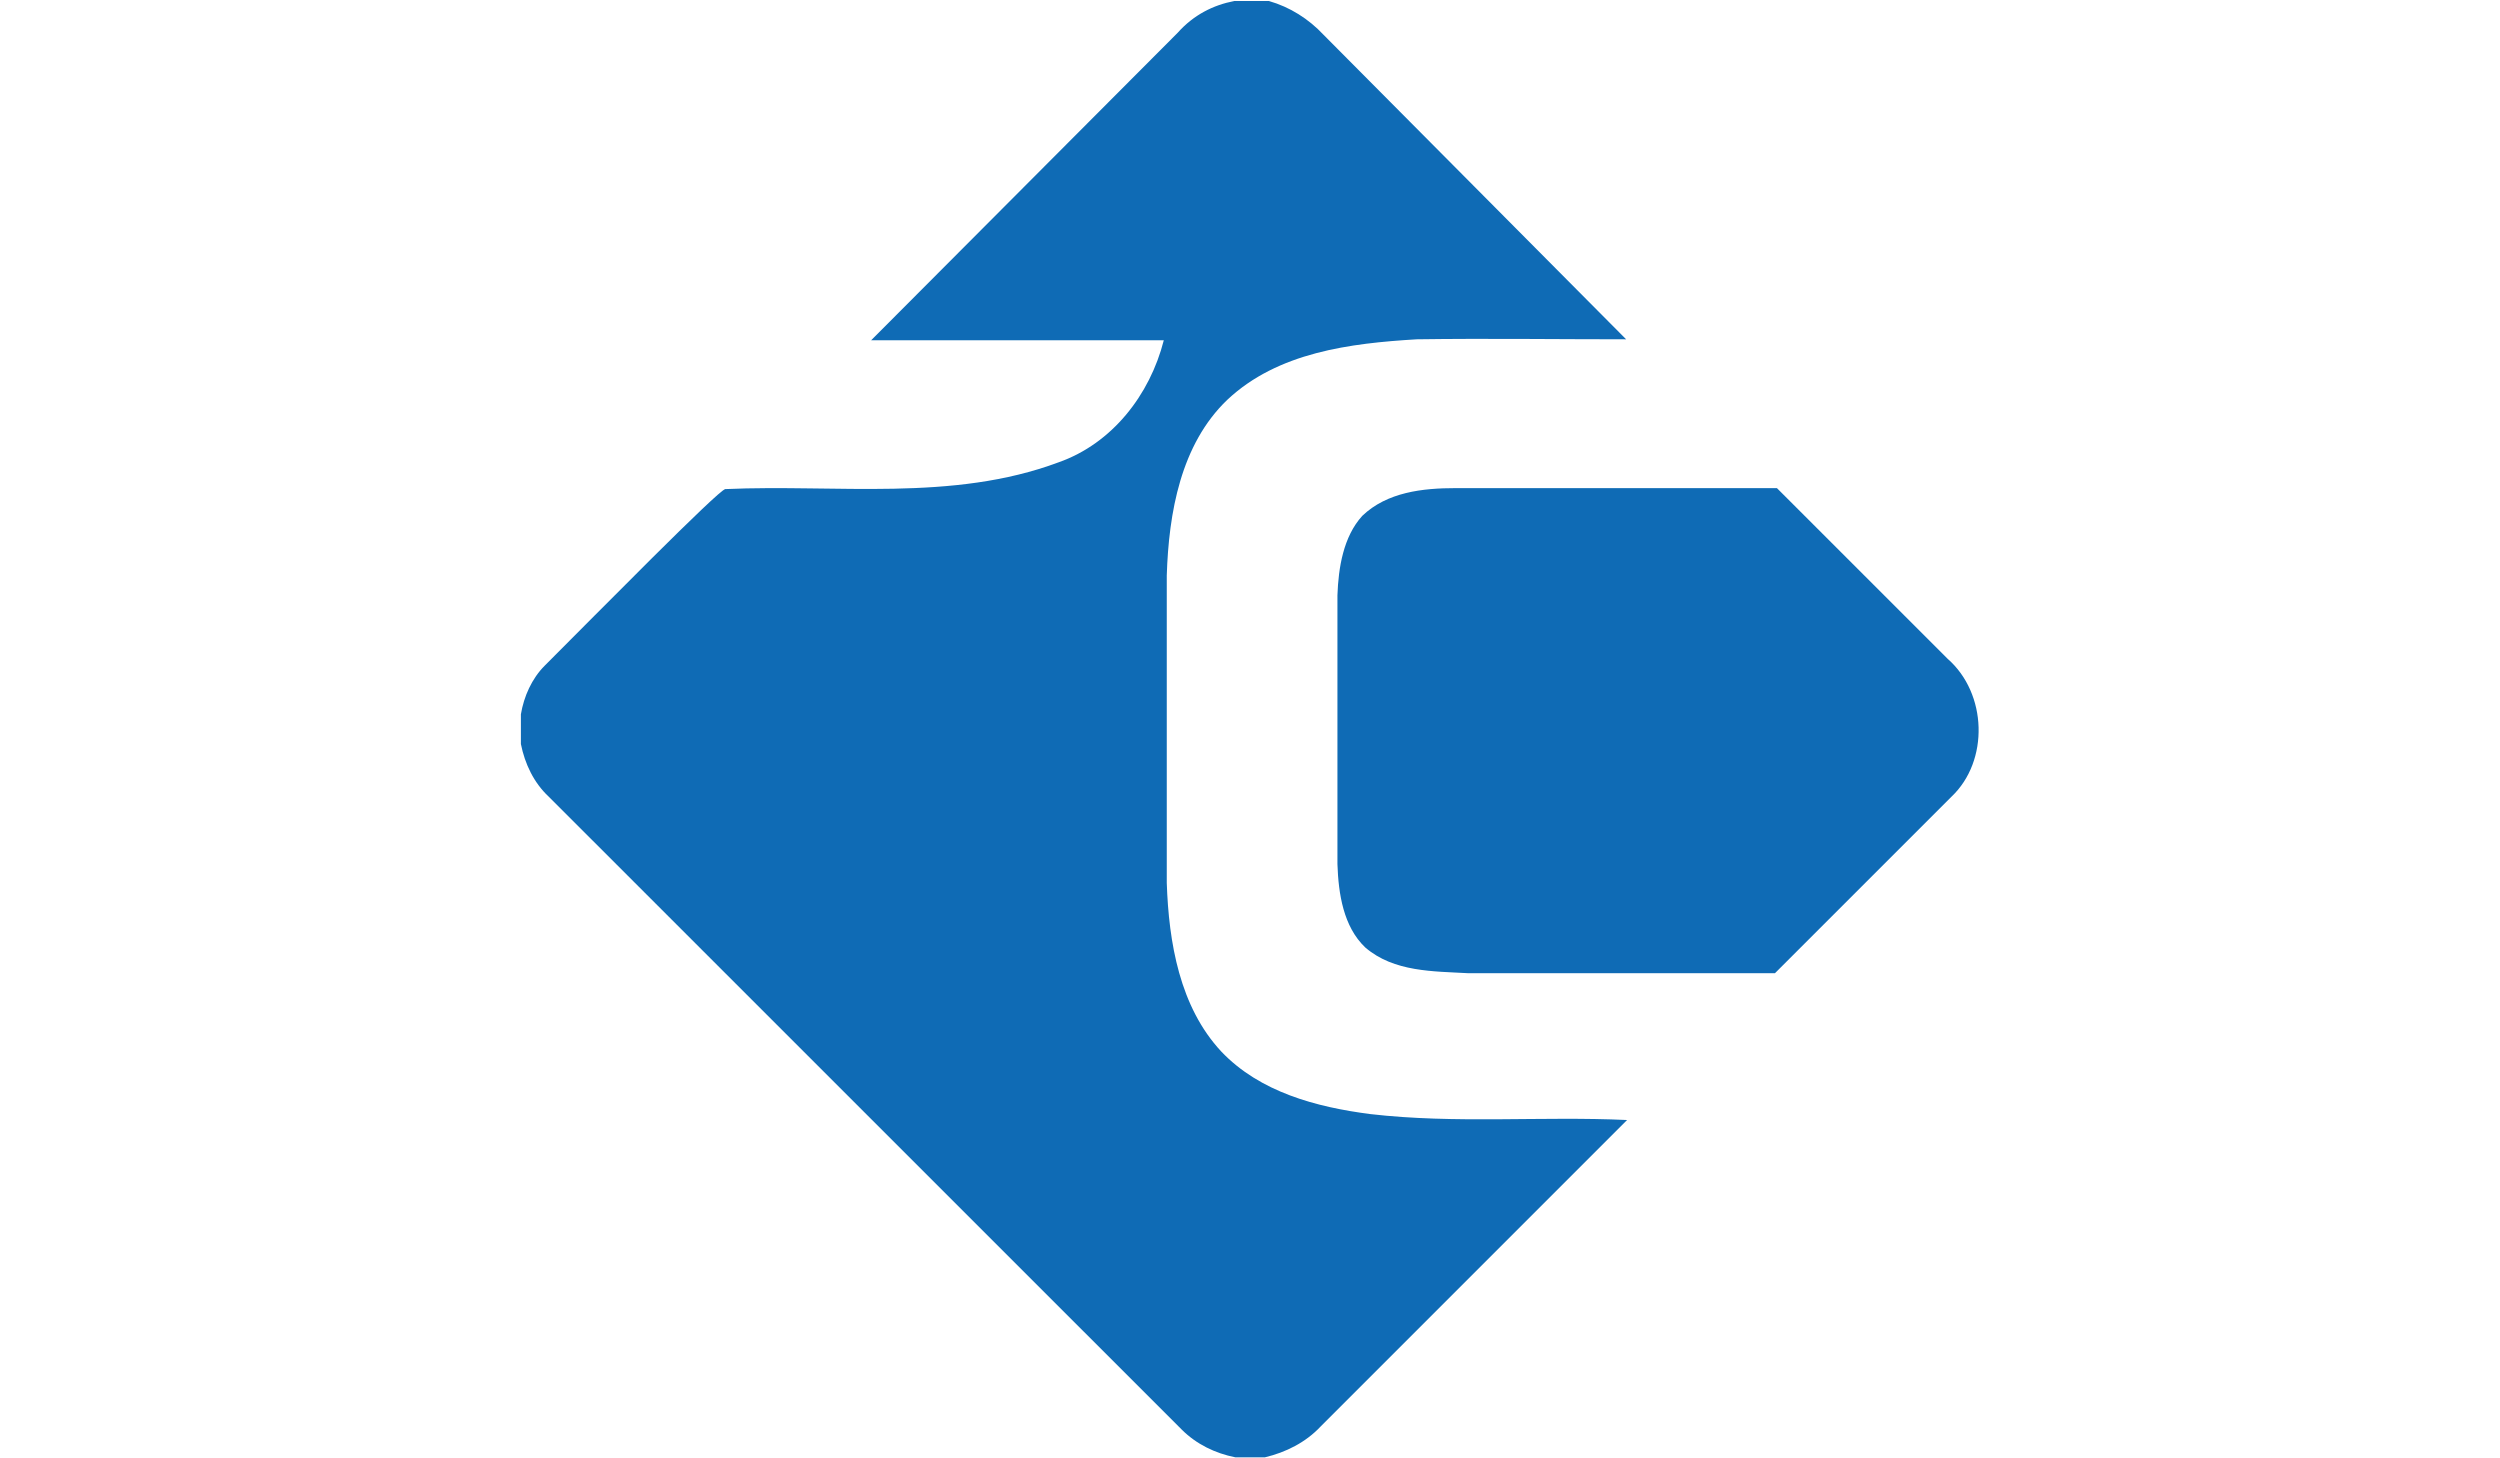 <?xml version="1.0"?>
<svg xmlns="http://www.w3.org/2000/svg" width="60" height="35" fill="#0f6bb5" viewBox="0 0 787 786"><path d="M385.003.553h18.716c11.23 3.208 21.4 9.624 29.4 18.18l163.1 164.143c-37.43 0-75.396-.535-112.827 0-35.827 2.14-74.862 6.95-102.133 32.615-25.132 24.06-31.55 60.952-32.618 94.636V475.87c1.07 32.08 6.95 66.834 29.4 90.894 20.854 21.92 51.334 29.94 80.2 33.684 45.986 5.346 92.508 1.07 138.494 3.208l-165.2 165.214c-8.02 8.554-18.716 13.9-29.945 16.574h-16.042c-10.694-2.138-20.854-6.95-28.875-14.97L15.508 429.355C7.487 421.87 2.674 411.7.535 401.018v-16.04c1.604-9.624 5.882-19.248 12.833-26.2 29.4-29.406 93.577-94.636 97.32-95.17 59.9-2.674 122.452 6.95 179.668-14.436 28.875-10.16 49.195-36.358 56.68-65.764H189.294L354.524 17.66c8.556-9.624 19.25-14.97 30.48-17.1zm68.982 277.5c13.37-12.832 32.62-14.97 50.265-14.97H677.5l91.973 91.963c21.4 18.713 22.458 55.07 2.14 74.32l-95.182 95.17H511.2c-18.715-1.07-40.104-.534-55.6-13.9-11.764-11.228-14.438-28.872-14.973-44.912V320.816c.535-14.97 3.2-31.545 13.368-42.773z"/></svg>
